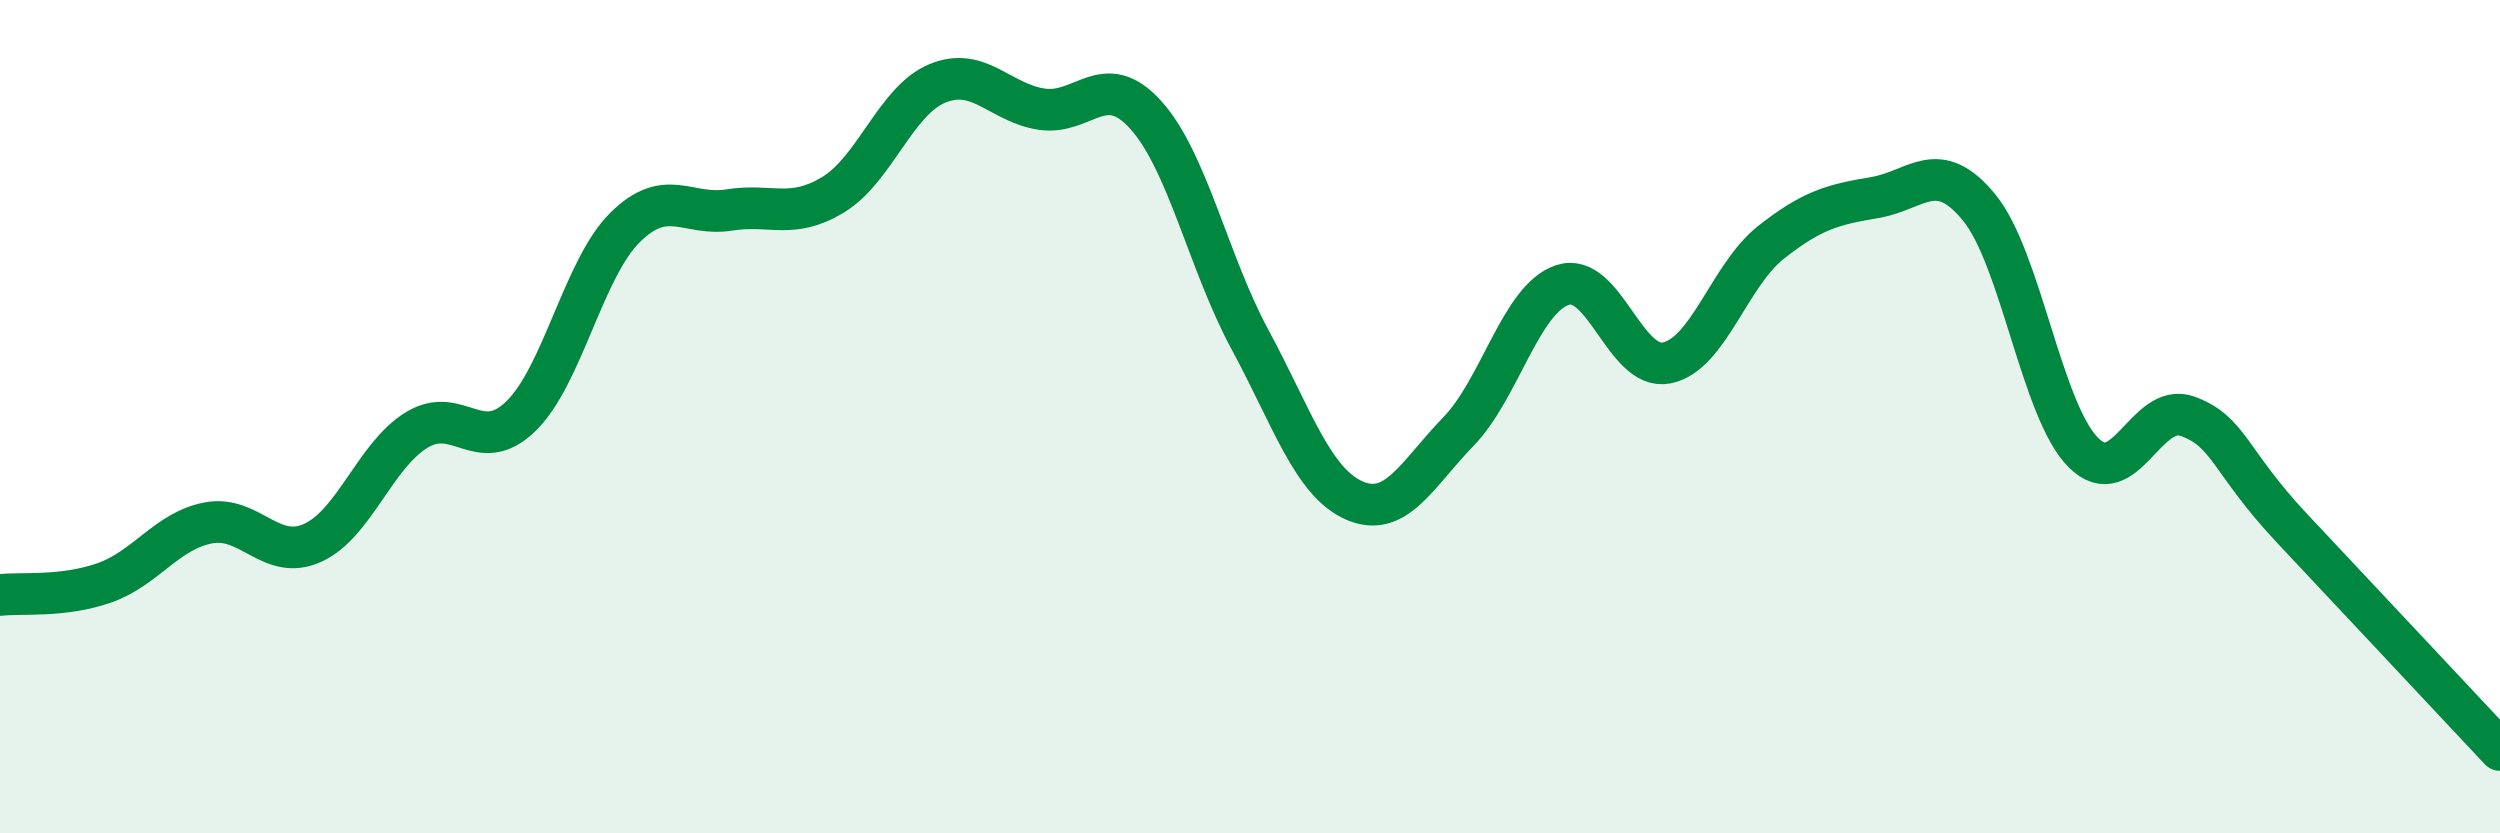 
    <svg width="60" height="20" viewBox="0 0 60 20" xmlns="http://www.w3.org/2000/svg">
      <path
        d="M 0,14.28 C 0.5,14.22 1.5,14.34 2.5,13.99 C 3.5,13.64 4,12.74 5,12.55 C 6,12.36 6.5,13.48 7.5,13.03 C 8.5,12.58 9,10.93 10,10.32 C 11,9.71 11.5,10.96 12.5,9.99 C 13.5,9.02 14,6.45 15,5.46 C 16,4.47 16.5,5.2 17.5,5.04 C 18.5,4.88 19,5.28 20,4.67 C 21,4.06 21.5,2.41 22.5,2 C 23.5,1.59 24,2.47 25,2.62 C 26,2.77 26.5,1.65 27.5,2.76 C 28.5,3.87 29,6.3 30,8.15 C 31,10 31.5,11.57 32.5,12.01 C 33.5,12.45 34,11.39 35,10.36 C 36,9.33 36.5,7.17 37.5,6.84 C 38.5,6.51 39,8.91 40,8.71 C 41,8.51 41.5,6.61 42.5,5.82 C 43.5,5.03 44,4.91 45,4.74 C 46,4.57 46.5,3.76 47.5,4.98 C 48.5,6.2 49,9.86 50,10.86 C 51,11.86 51.5,9.63 52.5,9.99 C 53.5,10.35 53.5,11.07 55,12.67 C 56.5,14.27 59,16.93 60,18L60 20L0 20Z"
        fill="#008740"
        opacity="0.1"
        stroke-linecap="round"
        stroke-linejoin="round"
      />
      <path
        d="M 0,14.28 C 0.5,14.22 1.5,14.34 2.5,13.99 C 3.5,13.64 4,12.74 5,12.55 C 6,12.36 6.5,13.48 7.5,13.03 C 8.5,12.58 9,10.93 10,10.32 C 11,9.71 11.5,10.96 12.5,9.99 C 13.5,9.02 14,6.45 15,5.46 C 16,4.47 16.5,5.2 17.5,5.04 C 18.5,4.88 19,5.28 20,4.67 C 21,4.06 21.5,2.41 22.5,2 C 23.5,1.59 24,2.47 25,2.62 C 26,2.77 26.5,1.65 27.5,2.76 C 28.5,3.87 29,6.3 30,8.15 C 31,10 31.5,11.57 32.5,12.01 C 33.5,12.45 34,11.39 35,10.36 C 36,9.33 36.5,7.17 37.5,6.84 C 38.5,6.51 39,8.91 40,8.71 C 41,8.51 41.5,6.61 42.5,5.82 C 43.5,5.03 44,4.91 45,4.74 C 46,4.57 46.5,3.76 47.5,4.98 C 48.5,6.2 49,9.86 50,10.86 C 51,11.86 51.5,9.63 52.5,9.99 C 53.5,10.35 53.5,11.07 55,12.67 C 56.5,14.27 59,16.93 60,18"
        stroke="#008740"
        stroke-width="1"
        fill="none"
        stroke-linecap="round"
        stroke-linejoin="round"
      />
    </svg>
  